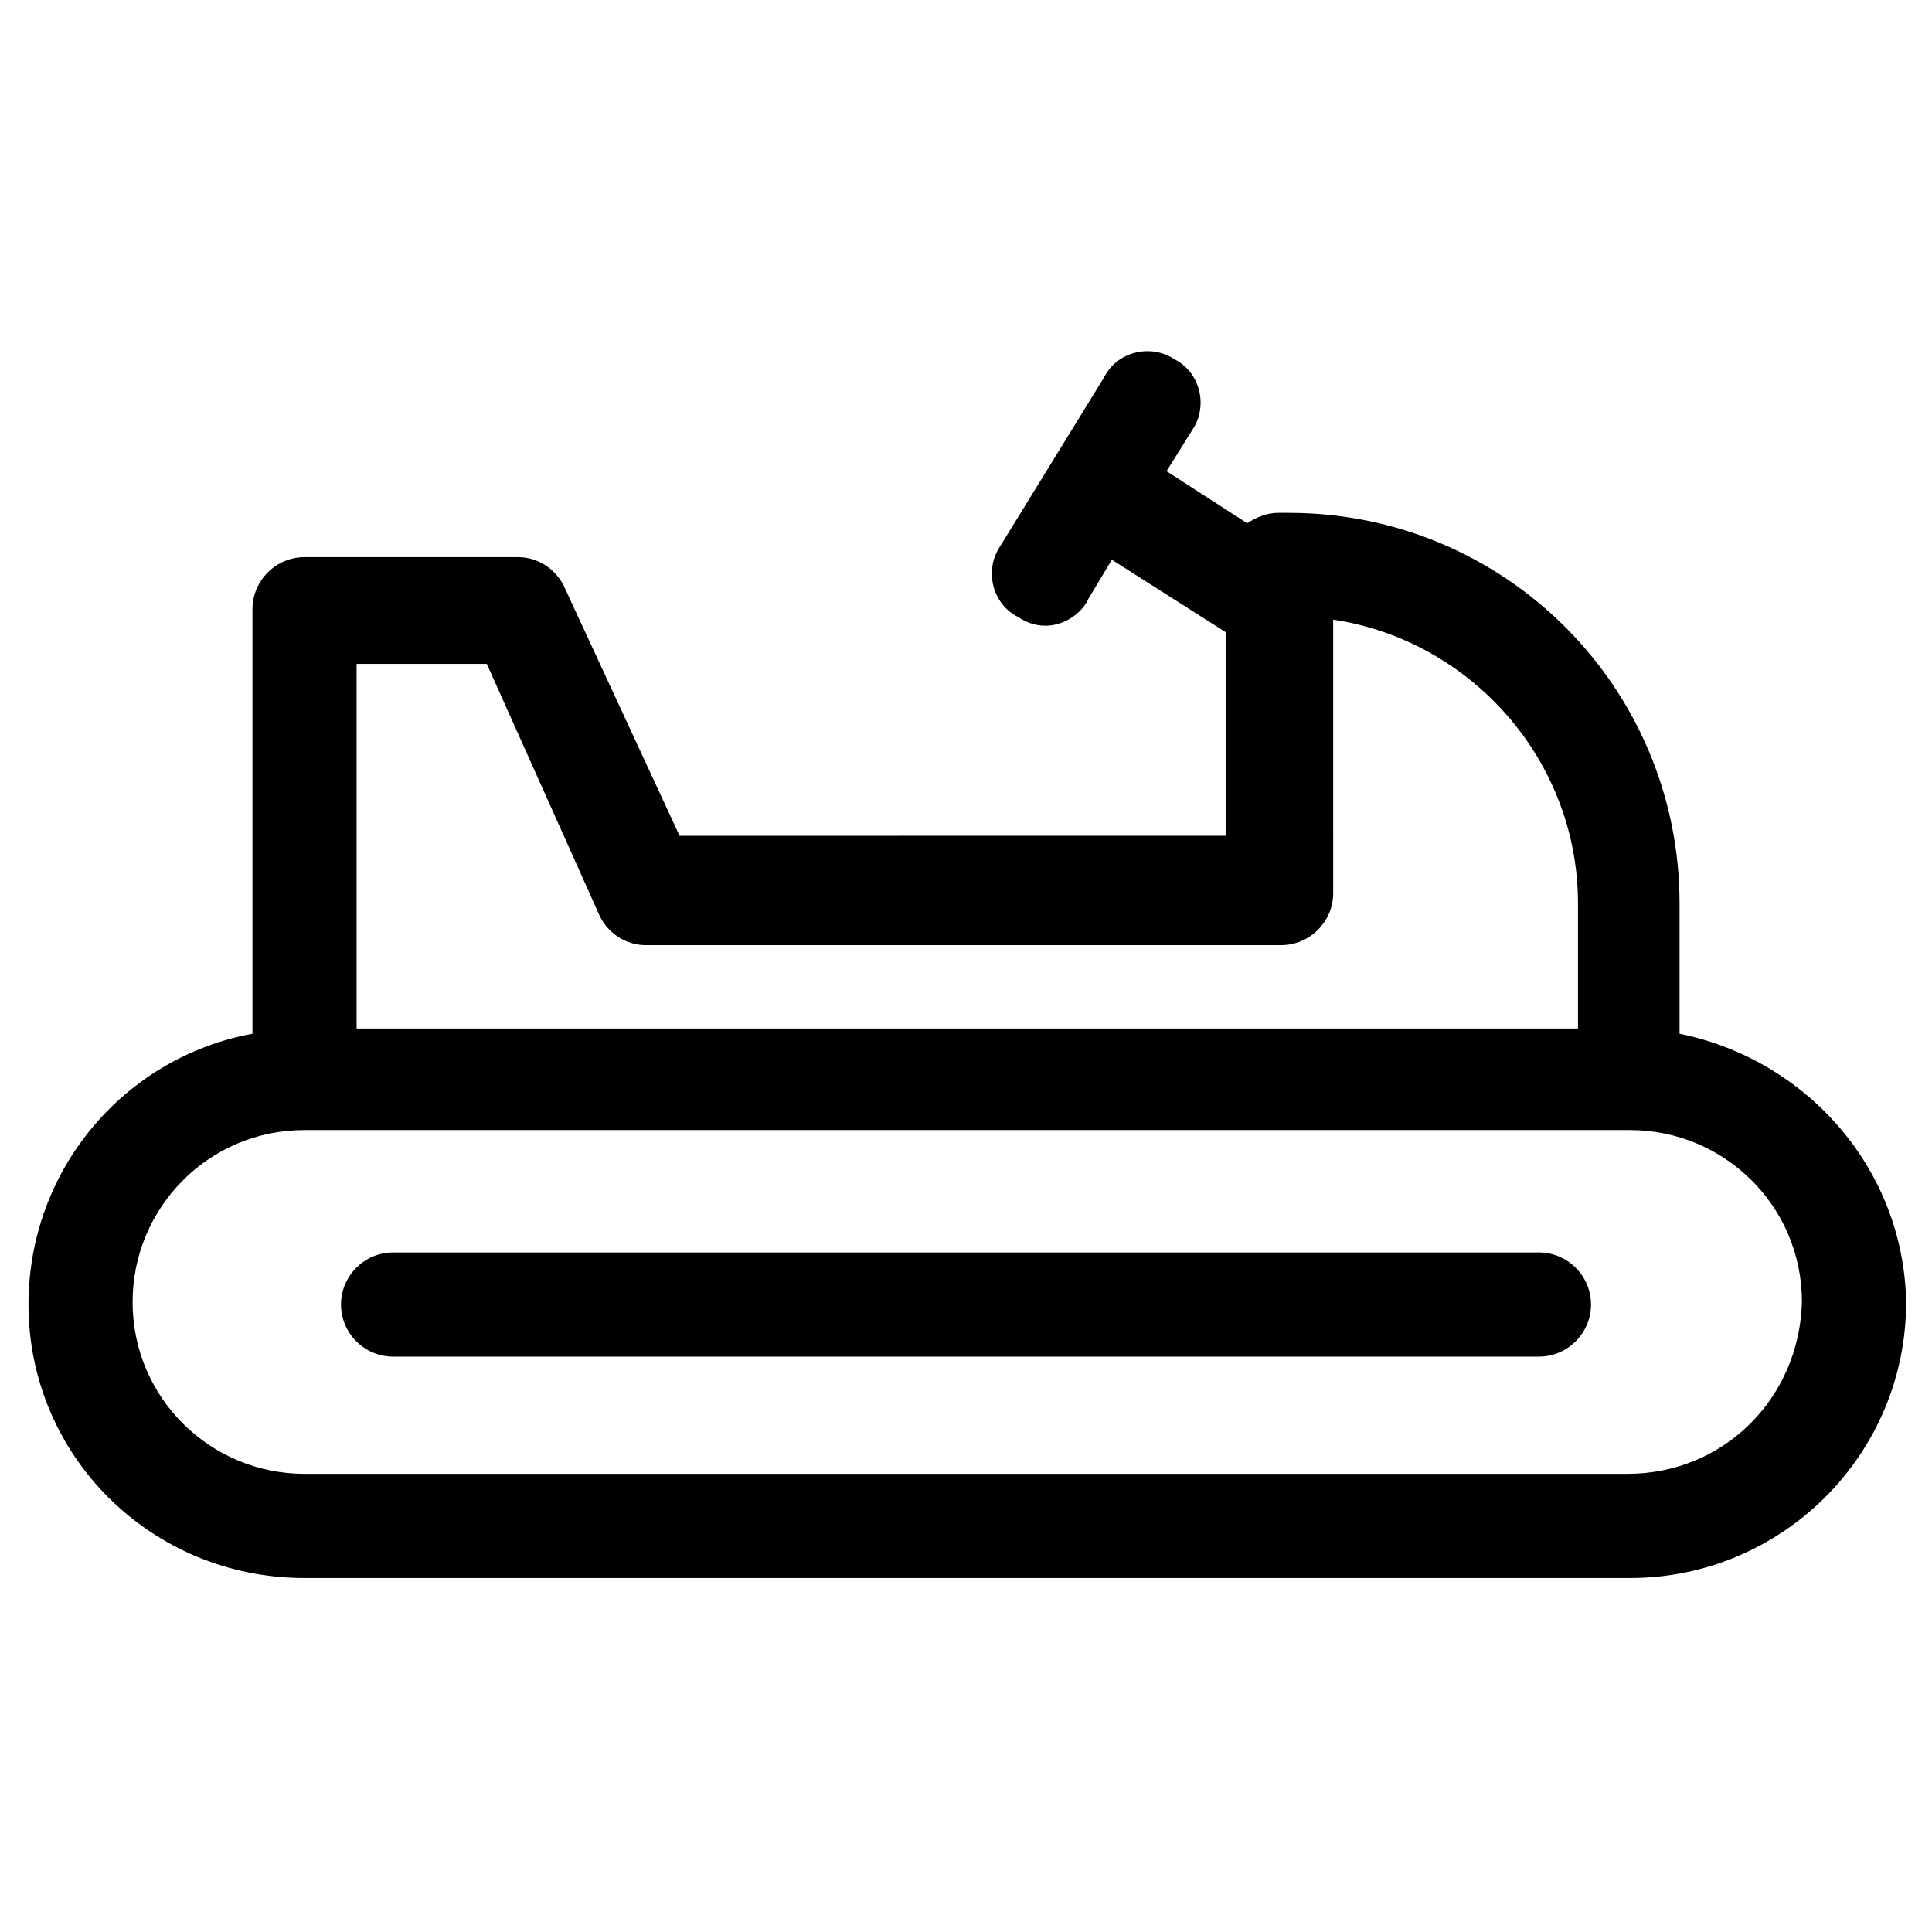 <?xml version="1.0" encoding="UTF-8"?>
<!-- Uploaded to: ICON Repo, www.iconrepo.com, Generator: ICON Repo Mixer Tools -->
<svg fill="#000000" width="800px" height="800px" version="1.1" viewBox="144 144 512 512" xmlns="http://www.w3.org/2000/svg">
 <g>
  <path d="m589.1 417.94v-34.508c0-57.281-46.238-103.52-103.52-103.52h-2.762c-3.449 0-6.211 1.379-8.281 2.762l-21.395-13.805 6.902-11.043c4.141-6.211 2.07-15.184-4.832-18.633-6.211-4.141-15.184-2.07-18.633 4.832l-27.605 44.859c-4.141 6.211-2.07 15.184 4.832 18.633 8.281 5.519 16.562 0 18.633-4.832l6.211-10.352 30.367 19.324v53.832l-144.93 0.004-30.367-65.566c-2.07-4.832-6.902-8.281-12.422-8.281h-56.594c-7.59 0-13.805 6.211-13.805 13.805v112.5c-33.816 6.211-59.352 35.887-59.352 71.777 0 40.023 32.438 72.461 73.156 72.461h351.29c40.027 0 73.156-32.438 73.156-73.156-0.688-35.195-26.223-64.184-60.039-71.086zm-350.6-98h34.508l29.676 66.254c2.07 4.832 6.902 8.281 12.422 8.281h168.4c7.59 0 13.805-6.211 13.805-13.805l-0.004-72.465c36.578 5.519 64.875 37.27 64.875 75.227v33.129h-323.68zm336.79 214.64h-350.6c-24.844 0-45.551-20.016-45.551-45.551 0-24.844 20.016-45.551 45.551-45.551h351.29c24.844 0 45.551 20.016 45.551 45.551-0.688 25.535-20.703 45.551-46.238 45.551z"/>
  <path d="m551.83 475.91h-303.66c-7.59 0-13.805 6.211-13.805 13.805 0 7.59 6.211 13.805 13.805 13.805h303.66c7.59 0 13.805-6.211 13.805-13.805-0.004-7.594-6.215-13.805-13.805-13.805z"/>
 </g>
</svg>